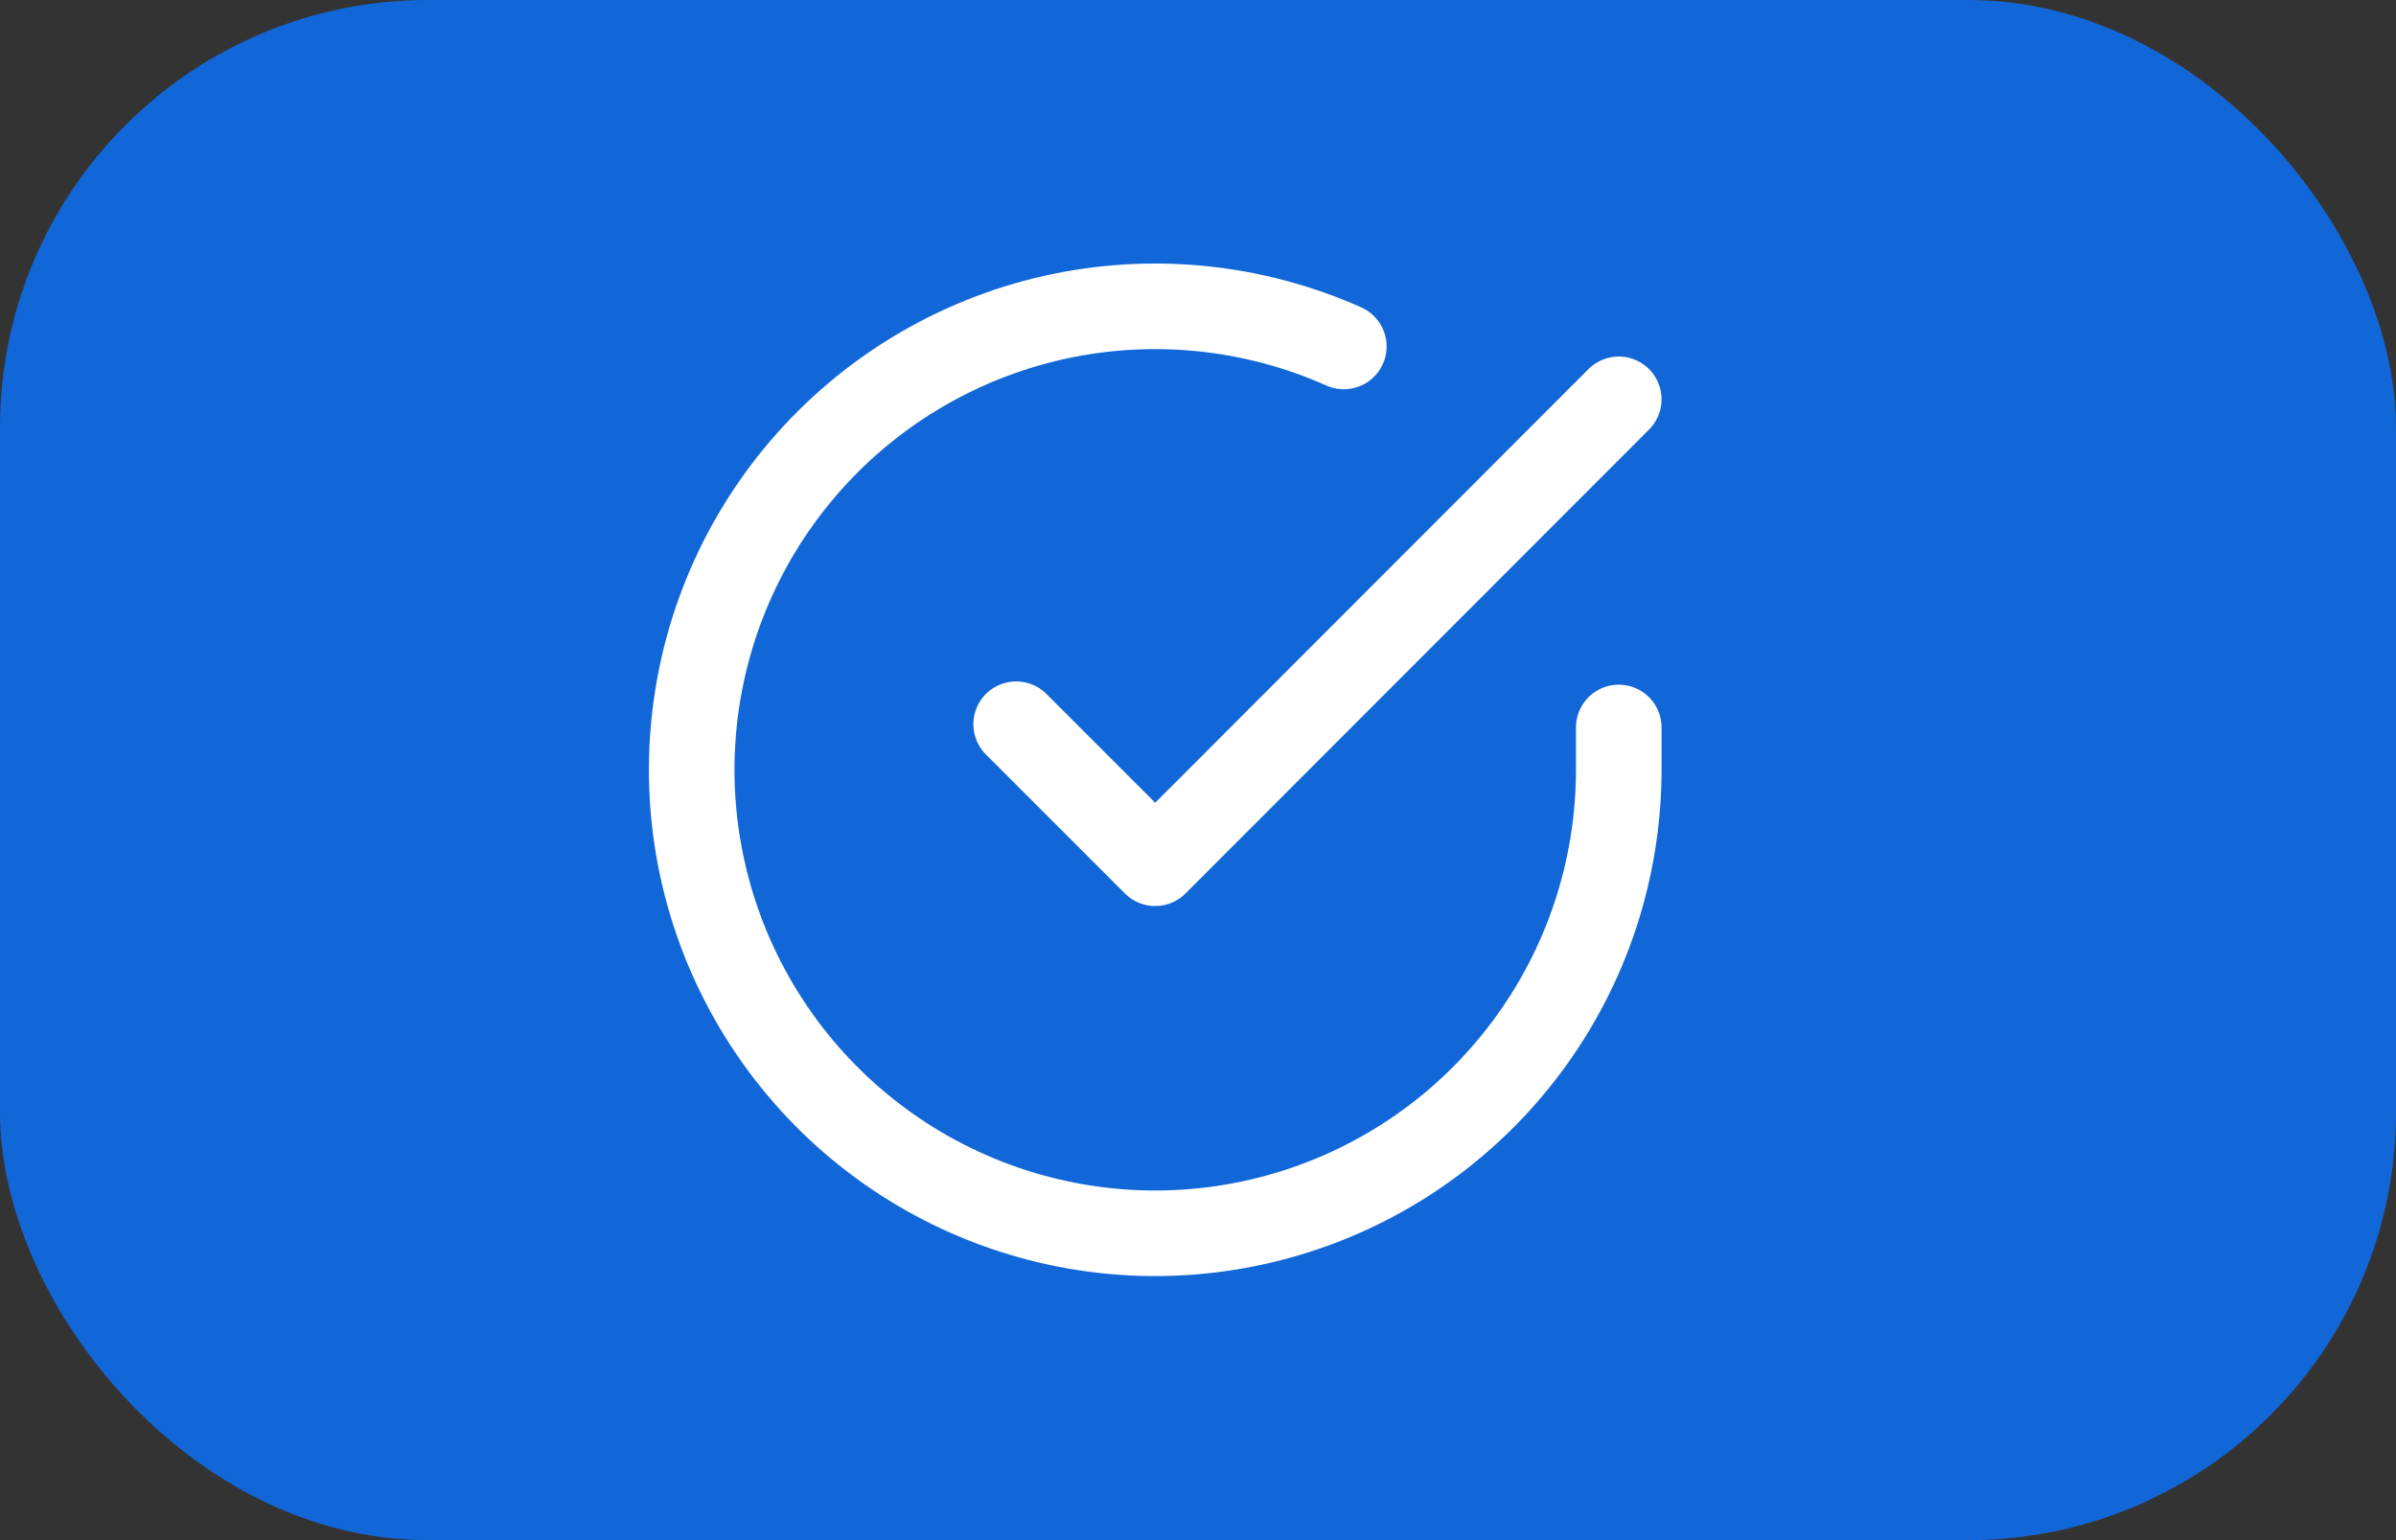<svg width="28" height="18" viewBox="0 0 28 18" fill="none" xmlns="http://www.w3.org/2000/svg">
<rect x="0" y="0" width="28" height="18" fill="#333333" stroke="none"/>
<rect width="28" height="18" rx="5" fill="#1267D8"/>
<path d="M18.917 8.502V9C18.916 10.168 18.538 11.305 17.838 12.24C17.139 13.176 16.156 13.86 15.036 14.191C13.916 14.523 12.718 14.483 11.623 14.078C10.527 13.673 9.592 12.925 8.956 11.945C8.32 10.965 8.018 9.806 8.095 8.641C8.172 7.475 8.623 6.366 9.382 5.478C10.141 4.59 11.167 3.971 12.306 3.713C13.445 3.456 14.638 3.574 15.704 4.049" stroke="white" stroke-linecap="round" stroke-linejoin="round"/>
<path d="M18.917 4.667L13.5 10.089L11.875 8.464" stroke="white" stroke-linecap="round" stroke-linejoin="round"/>
</svg>
